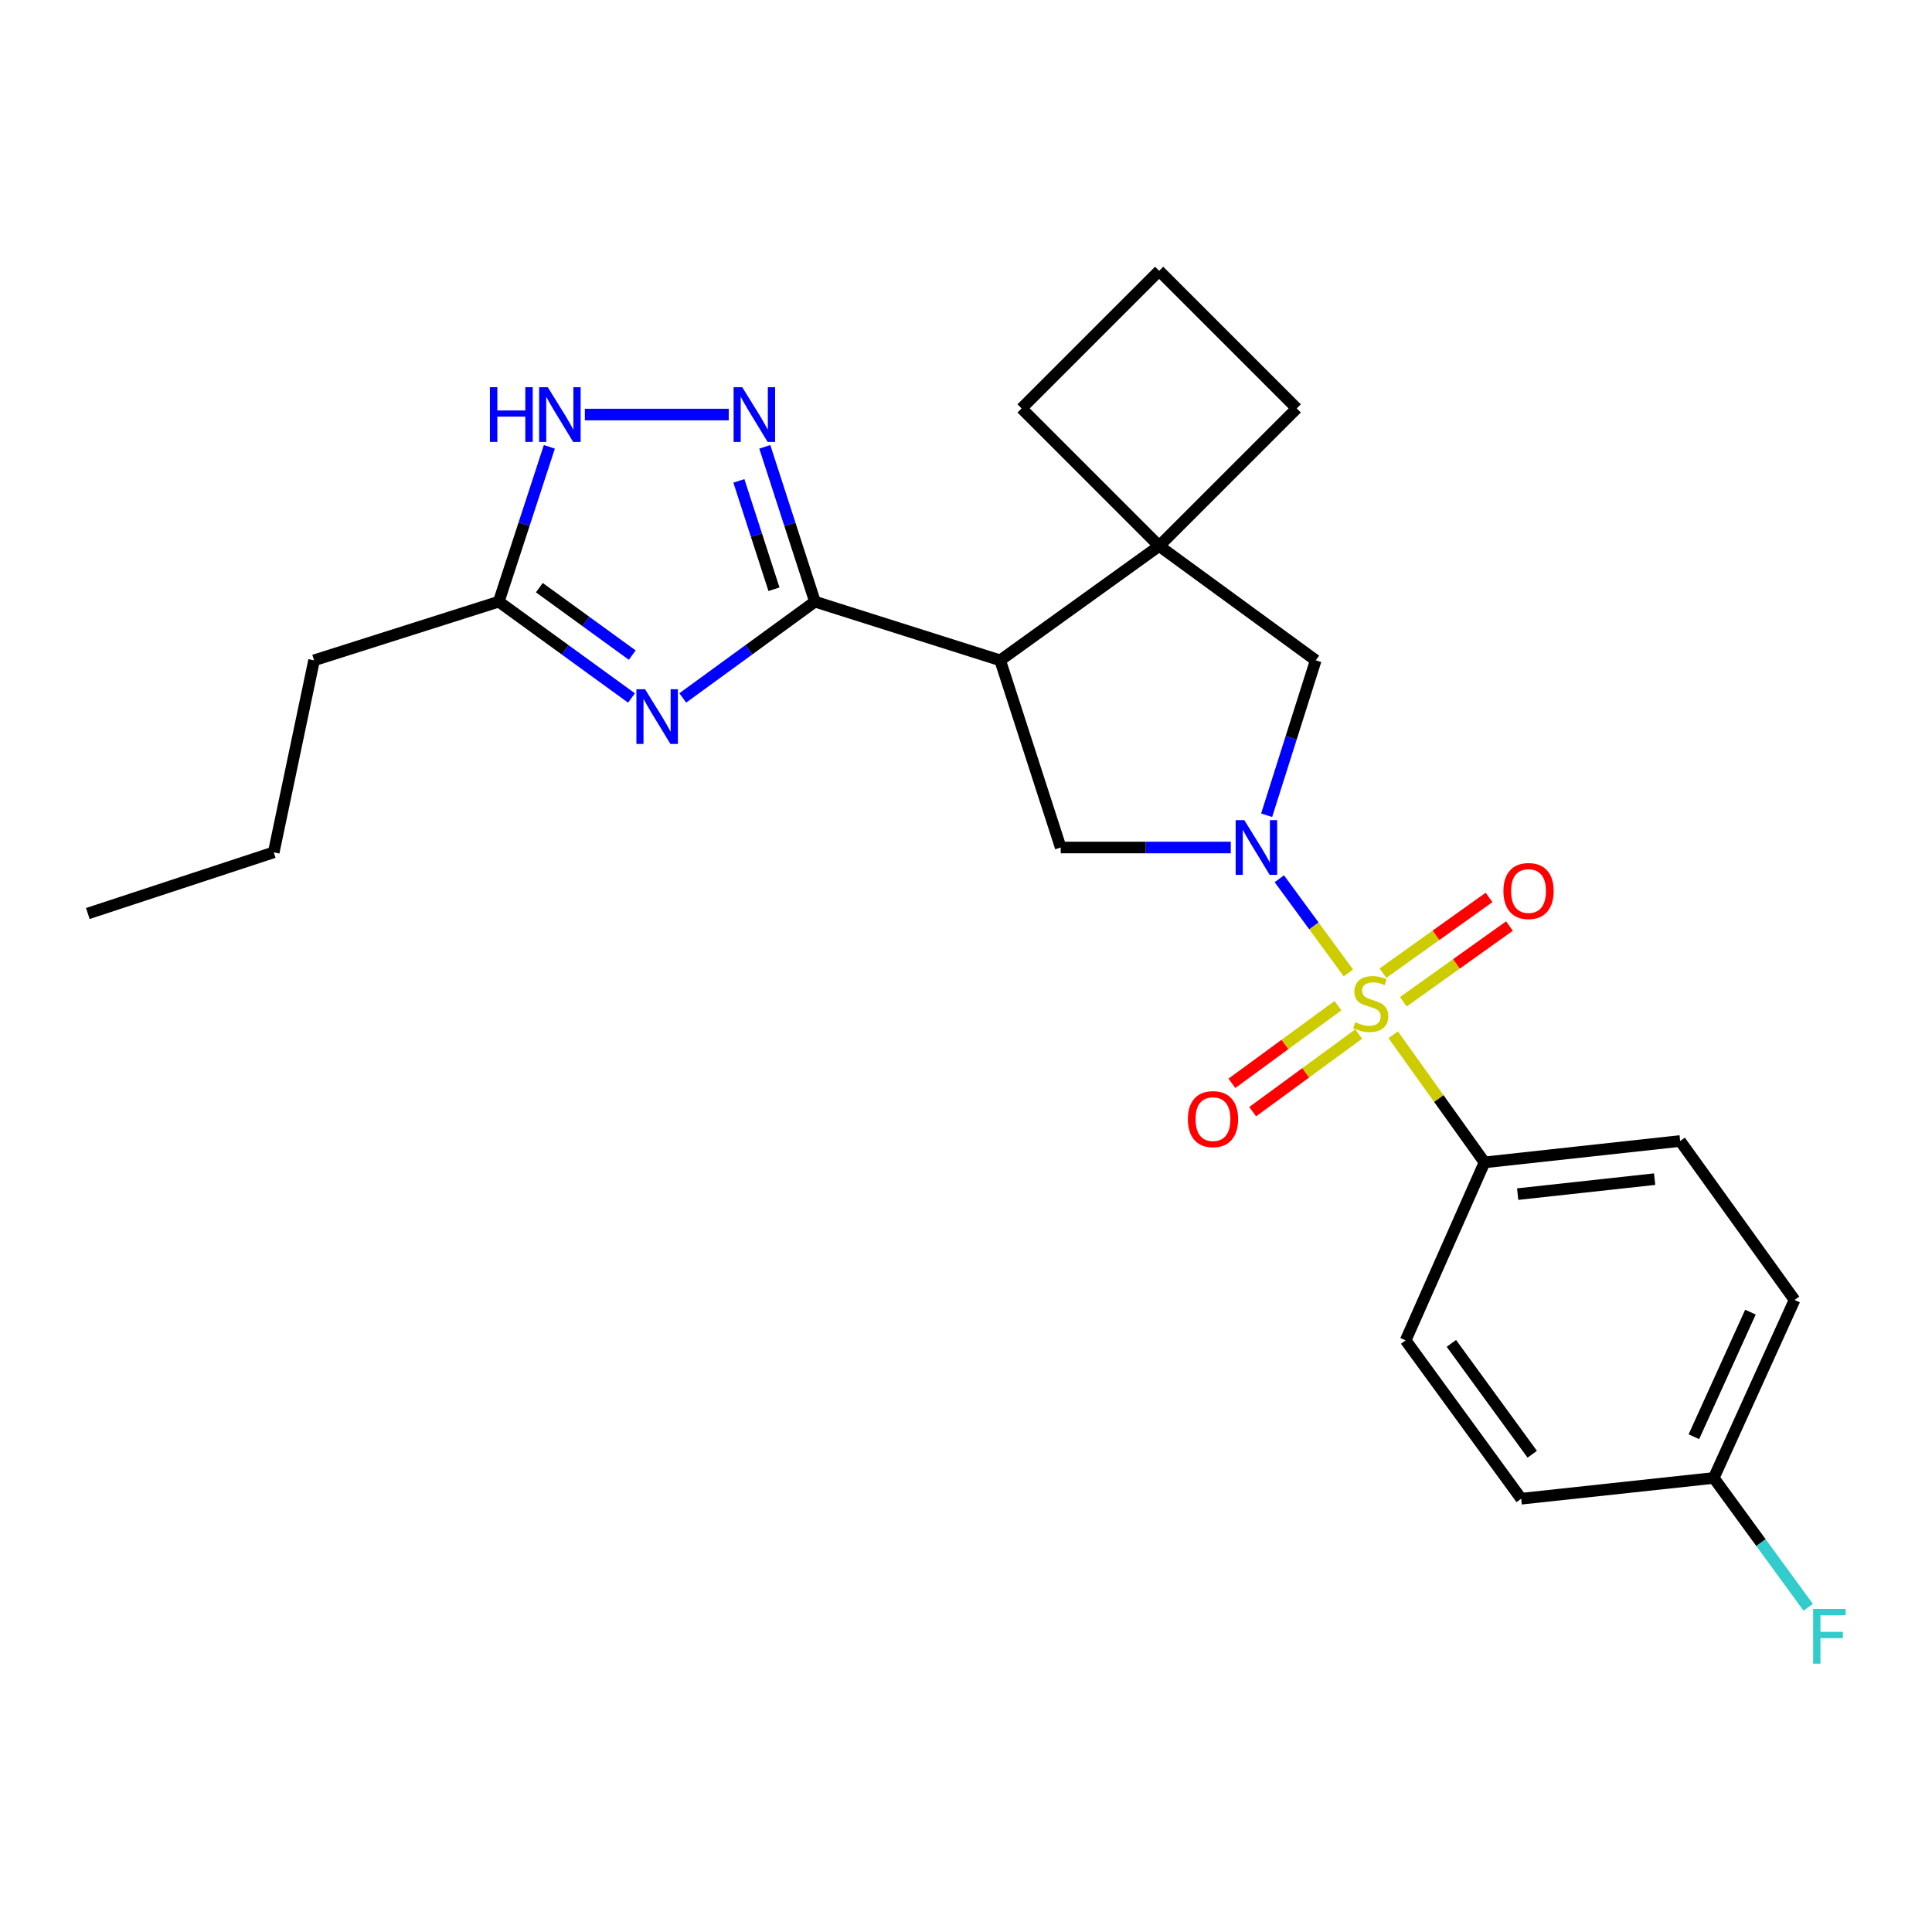 <?xml version='1.0' encoding='iso-8859-1'?>
<svg version='1.1' baseProfile='full'
              xmlns='http://www.w3.org/2000/svg'
                      xmlns:rdkit='http://www.rdkit.org/xml'
                      xmlns:xlink='http://www.w3.org/1999/xlink'
                  xml:space='preserve'
width='1000px' height='1000px' viewBox='0 0 1000 1000'>
<!-- END OF HEADER -->
<rect style='opacity:1.0;fill:#FFFFFF;stroke:none' width='1000' height='1000' x='0' y='0'> </rect>
<path class='bond-0' d='M 697.919,503.573 L 680.048,479.206' style='fill:none;fill-rule:evenodd;stroke:#CCCC00;stroke-width:6px;stroke-linecap:butt;stroke-linejoin:miter;stroke-opacity:1' />
<path class='bond-0' d='M 680.048,479.206 L 662.177,454.838' style='fill:none;fill-rule:evenodd;stroke:#0000FF;stroke-width:6px;stroke-linecap:butt;stroke-linejoin:miter;stroke-opacity:1' />
<path class='bond-10' d='M 721.11,535.591 L 744.745,568.622' style='fill:none;fill-rule:evenodd;stroke:#CCCC00;stroke-width:6px;stroke-linecap:butt;stroke-linejoin:miter;stroke-opacity:1' />
<path class='bond-10' d='M 744.745,568.622 L 768.381,601.653' style='fill:none;fill-rule:evenodd;stroke:#000000;stroke-width:6px;stroke-linecap:butt;stroke-linejoin:miter;stroke-opacity:1' />
<path class='bond-11' d='M 692.515,520.532 L 665.076,540.629' style='fill:none;fill-rule:evenodd;stroke:#CCCC00;stroke-width:6px;stroke-linecap:butt;stroke-linejoin:miter;stroke-opacity:1' />
<path class='bond-11' d='M 665.076,540.629 L 637.636,560.727' style='fill:none;fill-rule:evenodd;stroke:#FF0000;stroke-width:6px;stroke-linecap:butt;stroke-linejoin:miter;stroke-opacity:1' />
<path class='bond-11' d='M 703.265,535.208 L 675.825,555.305' style='fill:none;fill-rule:evenodd;stroke:#CCCC00;stroke-width:6px;stroke-linecap:butt;stroke-linejoin:miter;stroke-opacity:1' />
<path class='bond-11' d='M 675.825,555.305 L 648.385,575.403' style='fill:none;fill-rule:evenodd;stroke:#FF0000;stroke-width:6px;stroke-linecap:butt;stroke-linejoin:miter;stroke-opacity:1' />
<path class='bond-12' d='M 726.37,518.506 L 753.835,498.915' style='fill:none;fill-rule:evenodd;stroke:#CCCC00;stroke-width:6px;stroke-linecap:butt;stroke-linejoin:miter;stroke-opacity:1' />
<path class='bond-12' d='M 753.835,498.915 L 781.301,479.325' style='fill:none;fill-rule:evenodd;stroke:#FF0000;stroke-width:6px;stroke-linecap:butt;stroke-linejoin:miter;stroke-opacity:1' />
<path class='bond-12' d='M 715.806,503.695 L 743.272,484.105' style='fill:none;fill-rule:evenodd;stroke:#CCCC00;stroke-width:6px;stroke-linecap:butt;stroke-linejoin:miter;stroke-opacity:1' />
<path class='bond-12' d='M 743.272,484.105 L 770.737,464.515' style='fill:none;fill-rule:evenodd;stroke:#FF0000;stroke-width:6px;stroke-linecap:butt;stroke-linejoin:miter;stroke-opacity:1' />
<path class='bond-5' d='M 637.045,438.666 L 593.032,438.666' style='fill:none;fill-rule:evenodd;stroke:#0000FF;stroke-width:6px;stroke-linecap:butt;stroke-linejoin:miter;stroke-opacity:1' />
<path class='bond-5' d='M 593.032,438.666 L 549.02,438.666' style='fill:none;fill-rule:evenodd;stroke:#000000;stroke-width:6px;stroke-linecap:butt;stroke-linejoin:miter;stroke-opacity:1' />
<path class='bond-8' d='M 655.61,421.965 L 668.315,381.875' style='fill:none;fill-rule:evenodd;stroke:#0000FF;stroke-width:6px;stroke-linecap:butt;stroke-linejoin:miter;stroke-opacity:1' />
<path class='bond-8' d='M 668.315,381.875 L 681.02,341.785' style='fill:none;fill-rule:evenodd;stroke:#000000;stroke-width:6px;stroke-linecap:butt;stroke-linejoin:miter;stroke-opacity:1' />
<path class='bond-1' d='M 421.81,311.415 L 517.69,341.785' style='fill:none;fill-rule:evenodd;stroke:#000000;stroke-width:6px;stroke-linecap:butt;stroke-linejoin:miter;stroke-opacity:1' />
<path class='bond-2' d='M 421.81,311.415 L 387.607,336.331' style='fill:none;fill-rule:evenodd;stroke:#000000;stroke-width:6px;stroke-linecap:butt;stroke-linejoin:miter;stroke-opacity:1' />
<path class='bond-2' d='M 387.607,336.331 L 353.405,361.248' style='fill:none;fill-rule:evenodd;stroke:#0000FF;stroke-width:6px;stroke-linecap:butt;stroke-linejoin:miter;stroke-opacity:1' />
<path class='bond-4' d='M 421.81,311.415 L 408.834,271.347' style='fill:none;fill-rule:evenodd;stroke:#000000;stroke-width:6px;stroke-linecap:butt;stroke-linejoin:miter;stroke-opacity:1' />
<path class='bond-4' d='M 408.834,271.347 L 395.859,231.28' style='fill:none;fill-rule:evenodd;stroke:#0000FF;stroke-width:6px;stroke-linecap:butt;stroke-linejoin:miter;stroke-opacity:1' />
<path class='bond-4' d='M 400.61,304.999 L 391.527,276.952' style='fill:none;fill-rule:evenodd;stroke:#000000;stroke-width:6px;stroke-linecap:butt;stroke-linejoin:miter;stroke-opacity:1' />
<path class='bond-4' d='M 391.527,276.952 L 382.445,248.905' style='fill:none;fill-rule:evenodd;stroke:#0000FF;stroke-width:6px;stroke-linecap:butt;stroke-linejoin:miter;stroke-opacity:1' />
<path class='bond-9' d='M 326.867,361.279 L 292.516,336.347' style='fill:none;fill-rule:evenodd;stroke:#0000FF;stroke-width:6px;stroke-linecap:butt;stroke-linejoin:miter;stroke-opacity:1' />
<path class='bond-9' d='M 292.516,336.347 L 258.166,311.415' style='fill:none;fill-rule:evenodd;stroke:#000000;stroke-width:6px;stroke-linecap:butt;stroke-linejoin:miter;stroke-opacity:1' />
<path class='bond-9' d='M 327.247,339.077 L 303.202,321.624' style='fill:none;fill-rule:evenodd;stroke:#0000FF;stroke-width:6px;stroke-linecap:butt;stroke-linejoin:miter;stroke-opacity:1' />
<path class='bond-9' d='M 303.202,321.624 L 279.156,304.172' style='fill:none;fill-rule:evenodd;stroke:#000000;stroke-width:6px;stroke-linecap:butt;stroke-linejoin:miter;stroke-opacity:1' />
<path class='bond-3' d='M 517.69,341.785 L 549.02,438.666' style='fill:none;fill-rule:evenodd;stroke:#000000;stroke-width:6px;stroke-linecap:butt;stroke-linejoin:miter;stroke-opacity:1' />
<path class='bond-26' d='M 517.69,341.785 L 599.977,282.602' style='fill:none;fill-rule:evenodd;stroke:#000000;stroke-width:6px;stroke-linecap:butt;stroke-linejoin:miter;stroke-opacity:1' />
<path class='bond-7' d='M 377.193,214.575 L 302.724,214.575' style='fill:none;fill-rule:evenodd;stroke:#0000FF;stroke-width:6px;stroke-linecap:butt;stroke-linejoin:miter;stroke-opacity:1' />
<path class='bond-6' d='M 599.977,282.602 L 681.02,341.785' style='fill:none;fill-rule:evenodd;stroke:#000000;stroke-width:6px;stroke-linecap:butt;stroke-linejoin:miter;stroke-opacity:1' />
<path class='bond-16' d='M 599.977,282.602 L 671.187,211.391' style='fill:none;fill-rule:evenodd;stroke:#000000;stroke-width:6px;stroke-linecap:butt;stroke-linejoin:miter;stroke-opacity:1' />
<path class='bond-17' d='M 599.977,282.602 L 528.766,211.391' style='fill:none;fill-rule:evenodd;stroke:#000000;stroke-width:6px;stroke-linecap:butt;stroke-linejoin:miter;stroke-opacity:1' />
<path class='bond-28' d='M 284.341,231.282 L 271.253,271.348' style='fill:none;fill-rule:evenodd;stroke:#0000FF;stroke-width:6px;stroke-linecap:butt;stroke-linejoin:miter;stroke-opacity:1' />
<path class='bond-28' d='M 271.253,271.348 L 258.166,311.415' style='fill:none;fill-rule:evenodd;stroke:#000000;stroke-width:6px;stroke-linecap:butt;stroke-linejoin:miter;stroke-opacity:1' />
<path class='bond-21' d='M 258.166,311.415 L 162.558,341.785' style='fill:none;fill-rule:evenodd;stroke:#000000;stroke-width:6px;stroke-linecap:butt;stroke-linejoin:miter;stroke-opacity:1' />
<path class='bond-13' d='M 768.381,601.653 L 869.648,590.576' style='fill:none;fill-rule:evenodd;stroke:#000000;stroke-width:6px;stroke-linecap:butt;stroke-linejoin:miter;stroke-opacity:1' />
<path class='bond-13' d='M 785.549,618.075 L 856.436,610.321' style='fill:none;fill-rule:evenodd;stroke:#000000;stroke-width:6px;stroke-linecap:butt;stroke-linejoin:miter;stroke-opacity:1' />
<path class='bond-14' d='M 768.381,601.653 L 727.561,693.763' style='fill:none;fill-rule:evenodd;stroke:#000000;stroke-width:6px;stroke-linecap:butt;stroke-linejoin:miter;stroke-opacity:1' />
<path class='bond-19' d='M 869.648,590.576 L 928.861,672.863' style='fill:none;fill-rule:evenodd;stroke:#000000;stroke-width:6px;stroke-linecap:butt;stroke-linejoin:miter;stroke-opacity:1' />
<path class='bond-18' d='M 727.561,693.763 L 787.361,775.737' style='fill:none;fill-rule:evenodd;stroke:#000000;stroke-width:6px;stroke-linecap:butt;stroke-linejoin:miter;stroke-opacity:1' />
<path class='bond-18' d='M 751.227,695.338 L 793.087,752.72' style='fill:none;fill-rule:evenodd;stroke:#000000;stroke-width:6px;stroke-linecap:butt;stroke-linejoin:miter;stroke-opacity:1' />
<path class='bond-15' d='M 887.041,764.984 L 787.361,775.737' style='fill:none;fill-rule:evenodd;stroke:#000000;stroke-width:6px;stroke-linecap:butt;stroke-linejoin:miter;stroke-opacity:1' />
<path class='bond-20' d='M 887.041,764.984 L 911.487,798.467' style='fill:none;fill-rule:evenodd;stroke:#000000;stroke-width:6px;stroke-linecap:butt;stroke-linejoin:miter;stroke-opacity:1' />
<path class='bond-20' d='M 911.487,798.467 L 935.934,831.949' style='fill:none;fill-rule:evenodd;stroke:#33CCCC;stroke-width:6px;stroke-linecap:butt;stroke-linejoin:miter;stroke-opacity:1' />
<path class='bond-25' d='M 887.041,764.984 L 928.861,672.863' style='fill:none;fill-rule:evenodd;stroke:#000000;stroke-width:6px;stroke-linecap:butt;stroke-linejoin:miter;stroke-opacity:1' />
<path class='bond-25' d='M 876.749,743.646 L 906.024,679.161' style='fill:none;fill-rule:evenodd;stroke:#000000;stroke-width:6px;stroke-linecap:butt;stroke-linejoin:miter;stroke-opacity:1' />
<path class='bond-27' d='M 671.187,211.391 L 599.977,140.171' style='fill:none;fill-rule:evenodd;stroke:#000000;stroke-width:6px;stroke-linecap:butt;stroke-linejoin:miter;stroke-opacity:1' />
<path class='bond-22' d='M 528.766,211.391 L 599.977,140.171' style='fill:none;fill-rule:evenodd;stroke:#000000;stroke-width:6px;stroke-linecap:butt;stroke-linejoin:miter;stroke-opacity:1' />
<path class='bond-23' d='M 162.558,341.785 L 141.688,441.172' style='fill:none;fill-rule:evenodd;stroke:#000000;stroke-width:6px;stroke-linecap:butt;stroke-linejoin:miter;stroke-opacity:1' />
<path class='bond-24' d='M 141.688,441.172 L 45.455,472.836' style='fill:none;fill-rule:evenodd;stroke:#000000;stroke-width:6px;stroke-linecap:butt;stroke-linejoin:miter;stroke-opacity:1' />
<path  class='atom-0' d='M 701.5 529.086
Q 701.82 529.206, 703.14 529.766
Q 704.46 530.326, 705.9 530.686
Q 707.38 531.006, 708.82 531.006
Q 711.5 531.006, 713.06 529.726
Q 714.62 528.406, 714.62 526.126
Q 714.62 524.566, 713.82 523.606
Q 713.06 522.646, 711.86 522.126
Q 710.66 521.606, 708.66 521.006
Q 706.14 520.246, 704.62 519.526
Q 703.14 518.806, 702.06 517.286
Q 701.02 515.766, 701.02 513.206
Q 701.02 509.646, 703.42 507.446
Q 705.86 505.246, 710.66 505.246
Q 713.94 505.246, 717.66 506.806
L 716.74 509.886
Q 713.34 508.486, 710.78 508.486
Q 708.02 508.486, 706.5 509.646
Q 704.98 510.766, 705.02 512.726
Q 705.02 514.246, 705.78 515.166
Q 706.58 516.086, 707.7 516.606
Q 708.86 517.126, 710.78 517.726
Q 713.34 518.526, 714.86 519.326
Q 716.38 520.126, 717.46 521.766
Q 718.58 523.366, 718.58 526.126
Q 718.58 530.046, 715.94 532.166
Q 713.34 534.246, 708.98 534.246
Q 706.46 534.246, 704.54 533.686
Q 702.66 533.166, 700.42 532.246
L 701.5 529.086
' fill='#CCCC00'/>
<path  class='atom-1' d='M 644.057 424.506
L 653.337 439.506
Q 654.257 440.986, 655.737 443.666
Q 657.217 446.346, 657.297 446.506
L 657.297 424.506
L 661.057 424.506
L 661.057 452.826
L 657.177 452.826
L 647.217 436.426
Q 646.057 434.506, 644.817 432.306
Q 643.617 430.106, 643.257 429.426
L 643.257 452.826
L 639.577 452.826
L 639.577 424.506
L 644.057 424.506
' fill='#0000FF'/>
<path  class='atom-3' d='M 333.879 356.752
L 343.159 371.752
Q 344.079 373.232, 345.559 375.912
Q 347.039 378.592, 347.119 378.752
L 347.119 356.752
L 350.879 356.752
L 350.879 385.072
L 346.999 385.072
L 337.039 368.672
Q 335.879 366.752, 334.639 364.552
Q 333.439 362.352, 333.079 361.672
L 333.079 385.072
L 329.399 385.072
L 329.399 356.752
L 333.879 356.752
' fill='#0000FF'/>
<path  class='atom-5' d='M 384.189 200.415
L 393.469 215.415
Q 394.389 216.895, 395.869 219.575
Q 397.349 222.255, 397.429 222.415
L 397.429 200.415
L 401.189 200.415
L 401.189 228.735
L 397.309 228.735
L 387.349 212.335
Q 386.189 210.415, 384.949 208.215
Q 383.749 206.015, 383.389 205.335
L 383.389 228.735
L 379.709 228.735
L 379.709 200.415
L 384.189 200.415
' fill='#0000FF'/>
<path  class='atom-8' d='M 253.579 200.415
L 257.419 200.415
L 257.419 212.455
L 271.899 212.455
L 271.899 200.415
L 275.739 200.415
L 275.739 228.735
L 271.899 228.735
L 271.899 215.655
L 257.419 215.655
L 257.419 228.735
L 253.579 228.735
L 253.579 200.415
' fill='#0000FF'/>
<path  class='atom-8' d='M 283.539 200.415
L 292.819 215.415
Q 293.739 216.895, 295.219 219.575
Q 296.699 222.255, 296.779 222.415
L 296.779 200.415
L 300.539 200.415
L 300.539 228.735
L 296.659 228.735
L 286.699 212.335
Q 285.539 210.415, 284.299 208.215
Q 283.099 206.015, 282.739 205.335
L 282.739 228.735
L 279.059 228.735
L 279.059 200.415
L 283.539 200.415
' fill='#0000FF'/>
<path  class='atom-12' d='M 614.84 579.256
Q 614.84 572.456, 618.2 568.656
Q 621.56 564.856, 627.84 564.856
Q 634.12 564.856, 637.48 568.656
Q 640.84 572.456, 640.84 579.256
Q 640.84 586.136, 637.44 590.056
Q 634.04 593.936, 627.84 593.936
Q 621.6 593.936, 618.2 590.056
Q 614.84 586.176, 614.84 579.256
M 627.84 590.736
Q 632.16 590.736, 634.48 587.856
Q 636.84 584.936, 636.84 579.256
Q 636.84 573.696, 634.48 570.896
Q 632.16 568.056, 627.84 568.056
Q 623.52 568.056, 621.16 570.856
Q 618.84 573.656, 618.84 579.256
Q 618.84 584.976, 621.16 587.856
Q 623.52 590.736, 627.84 590.736
' fill='#FF0000'/>
<path  class='atom-13' d='M 778.171 461.192
Q 778.171 454.392, 781.531 450.592
Q 784.891 446.792, 791.171 446.792
Q 797.451 446.792, 800.811 450.592
Q 804.171 454.392, 804.171 461.192
Q 804.171 468.072, 800.771 471.992
Q 797.371 475.872, 791.171 475.872
Q 784.931 475.872, 781.531 471.992
Q 778.171 468.112, 778.171 461.192
M 791.171 472.672
Q 795.491 472.672, 797.811 469.792
Q 800.171 466.872, 800.171 461.192
Q 800.171 455.632, 797.811 452.832
Q 795.491 449.992, 791.171 449.992
Q 786.851 449.992, 784.491 452.792
Q 782.171 455.592, 782.171 461.192
Q 782.171 466.912, 784.491 469.792
Q 786.851 472.672, 791.171 472.672
' fill='#FF0000'/>
<path  class='atom-21' d='M 938.471 832.797
L 955.311 832.797
L 955.311 836.037
L 942.271 836.037
L 942.271 844.637
L 953.871 844.637
L 953.871 847.917
L 942.271 847.917
L 942.271 861.117
L 938.471 861.117
L 938.471 832.797
' fill='#33CCCC'/>
</svg>
